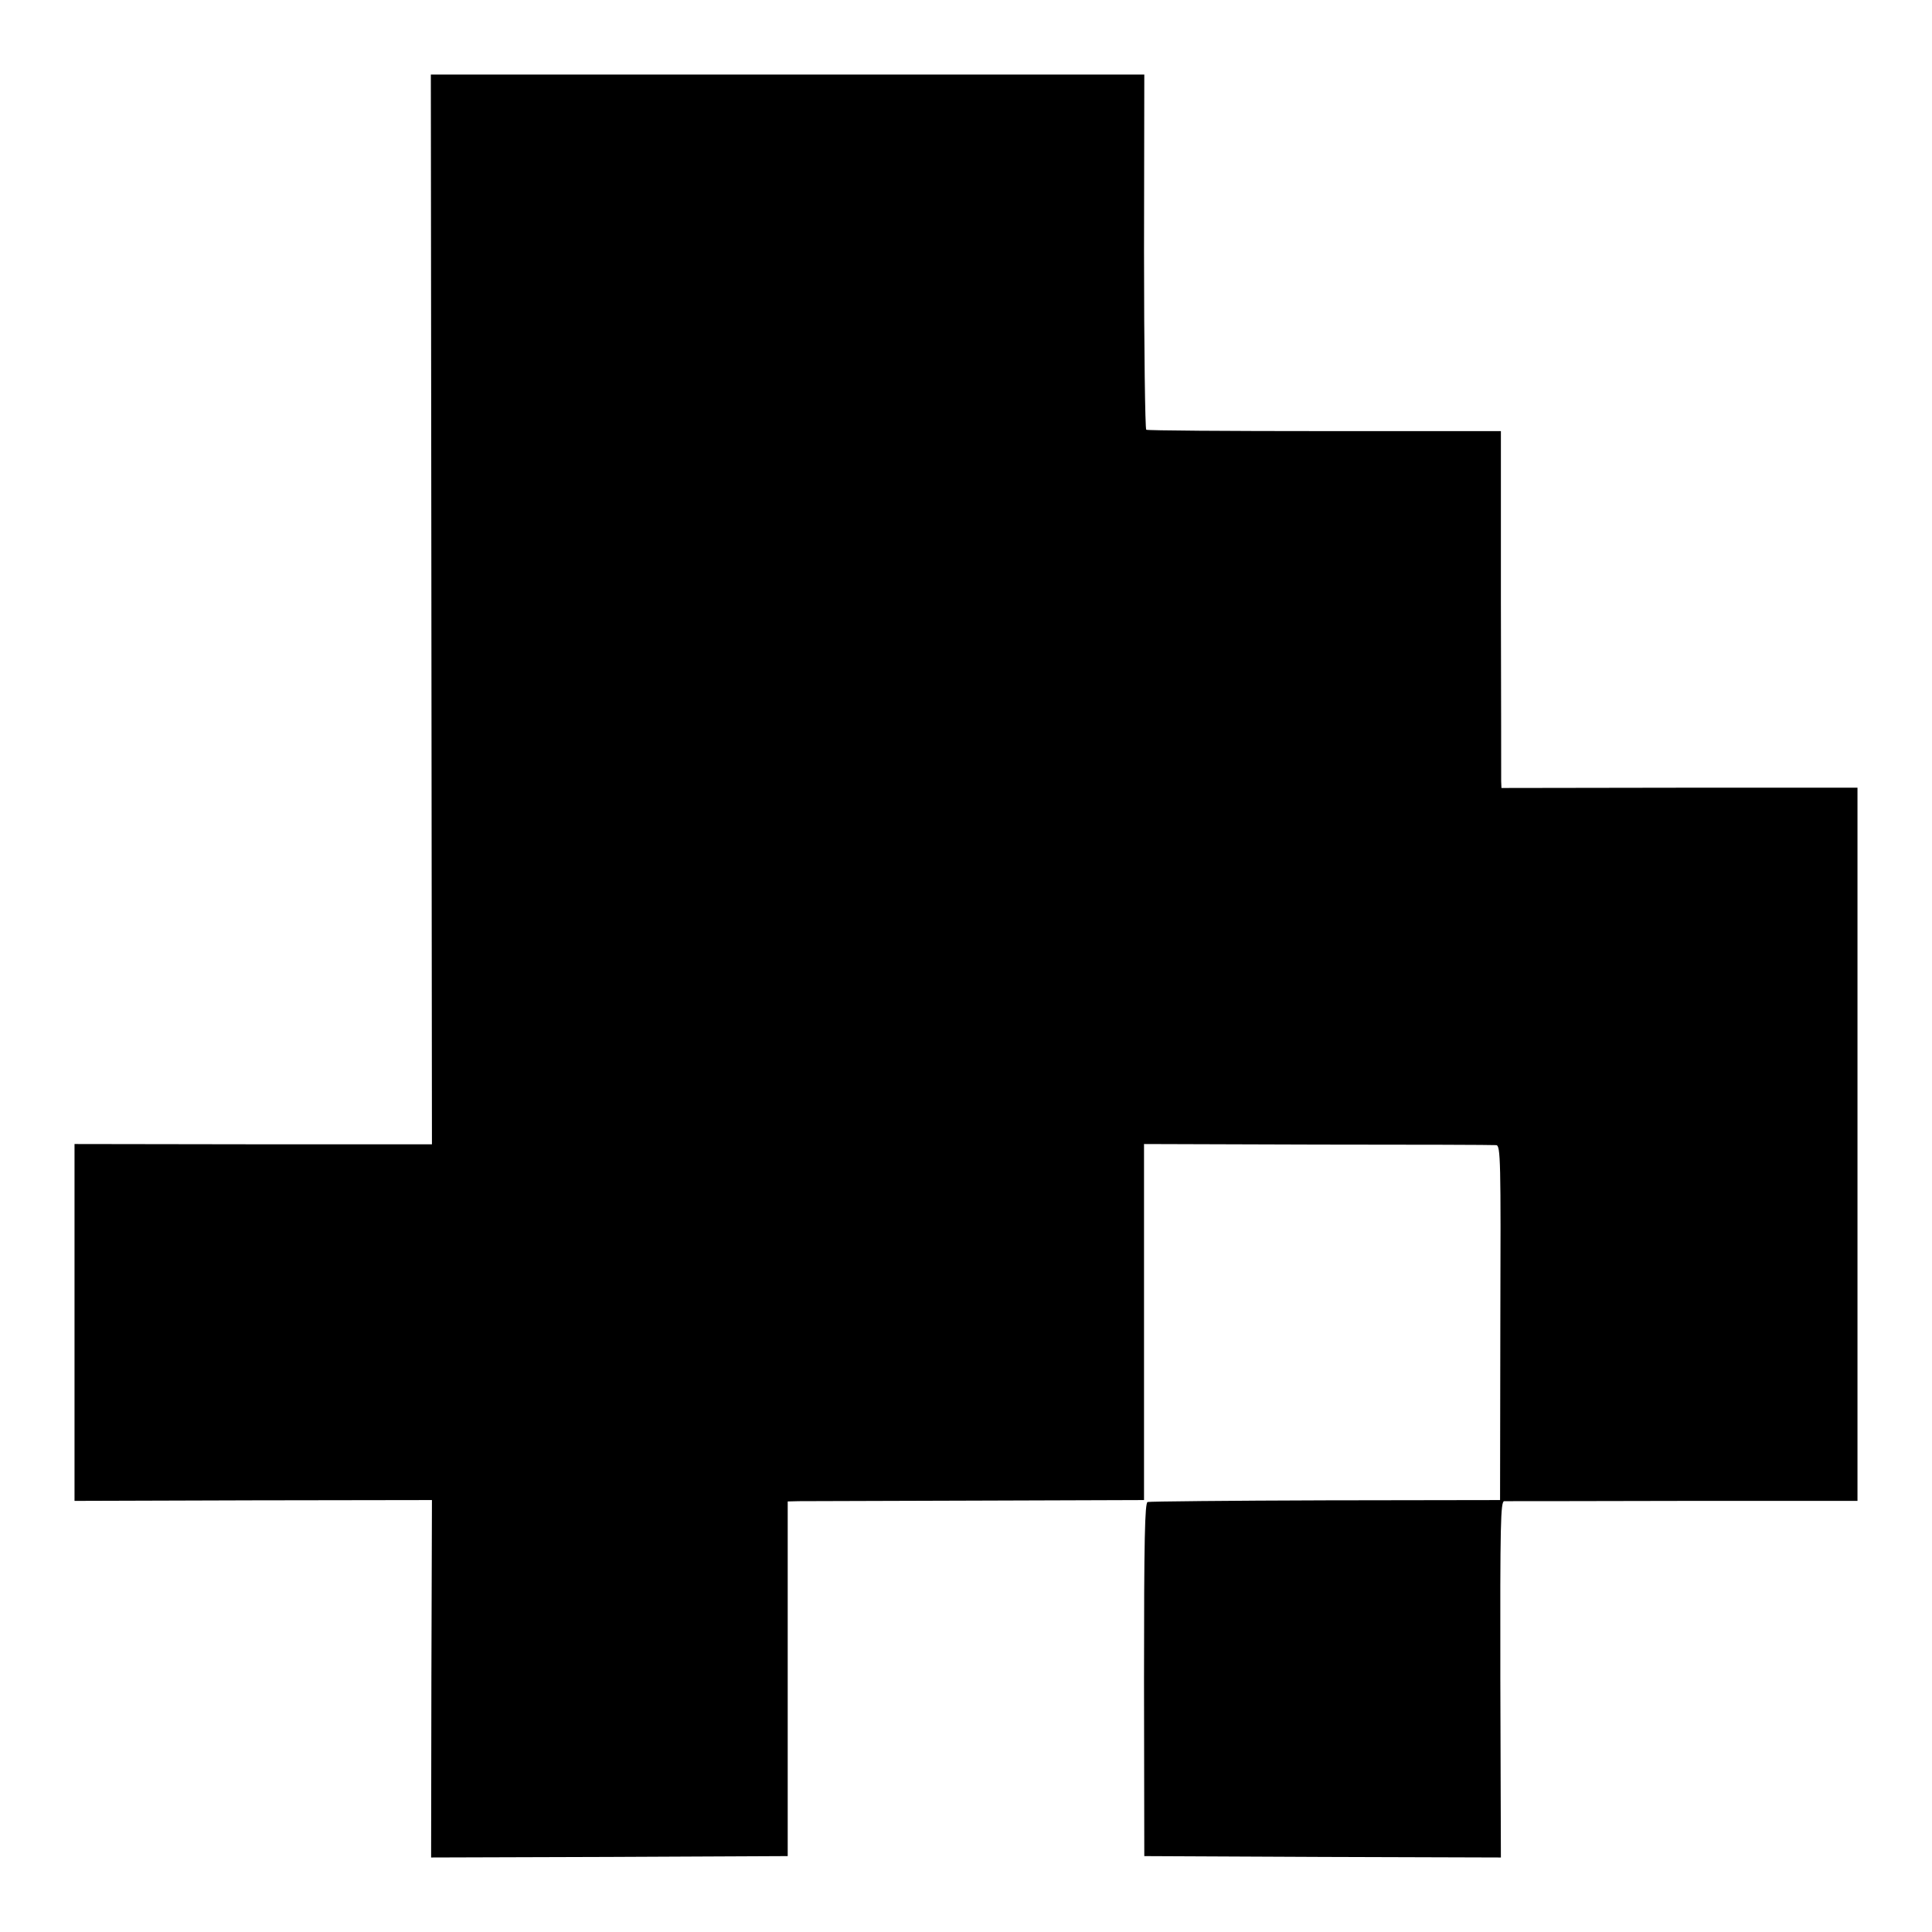 <?xml version="1.0" standalone="no"?>
<!DOCTYPE svg PUBLIC "-//W3C//DTD SVG 20010904//EN"
 "http://www.w3.org/TR/2001/REC-SVG-20010904/DTD/svg10.dtd">
<svg version="1.0" xmlns="http://www.w3.org/2000/svg"
 width="700pt" height="700pt" viewBox="0 0 700 700"
 preserveAspectRatio="xMidYMid meet">
<g transform="translate(0,700) scale(0.1,-0.1)"
fill="#000000" stroke="none">
<path d="M1563 4792 l2 -1938 -648 0 -647 1 0 -646 0 -647 647 2 648 1 -2
-648 -1 -647 646 2 646 3 0 642 0 643 40 1 c23 0 313 1 646 2 l605 2 0 645 0
645 630 -2 c347 0 637 -1 646 -2 16 -1 17 -53 15 -644 l-1 -642 -632 -1 c-348
-1 -638 -4 -645 -6 -10 -4 -13 -131 -13 -644 l1 -639 646 -3 646 -2 -2 645
c-1 567 1 645 14 646 8 0 300 0 648 1 l632 0 0 1292 0 1292 -645 0 -645 -1 -1
25 c0 14 0 305 -1 647 l0 621 -639 0 c-351 0 -642 2 -646 5 -4 3 -8 294 -8
646 l1 641 -1292 0 -1293 0 2 -1938z"/>
</g>
</svg>
